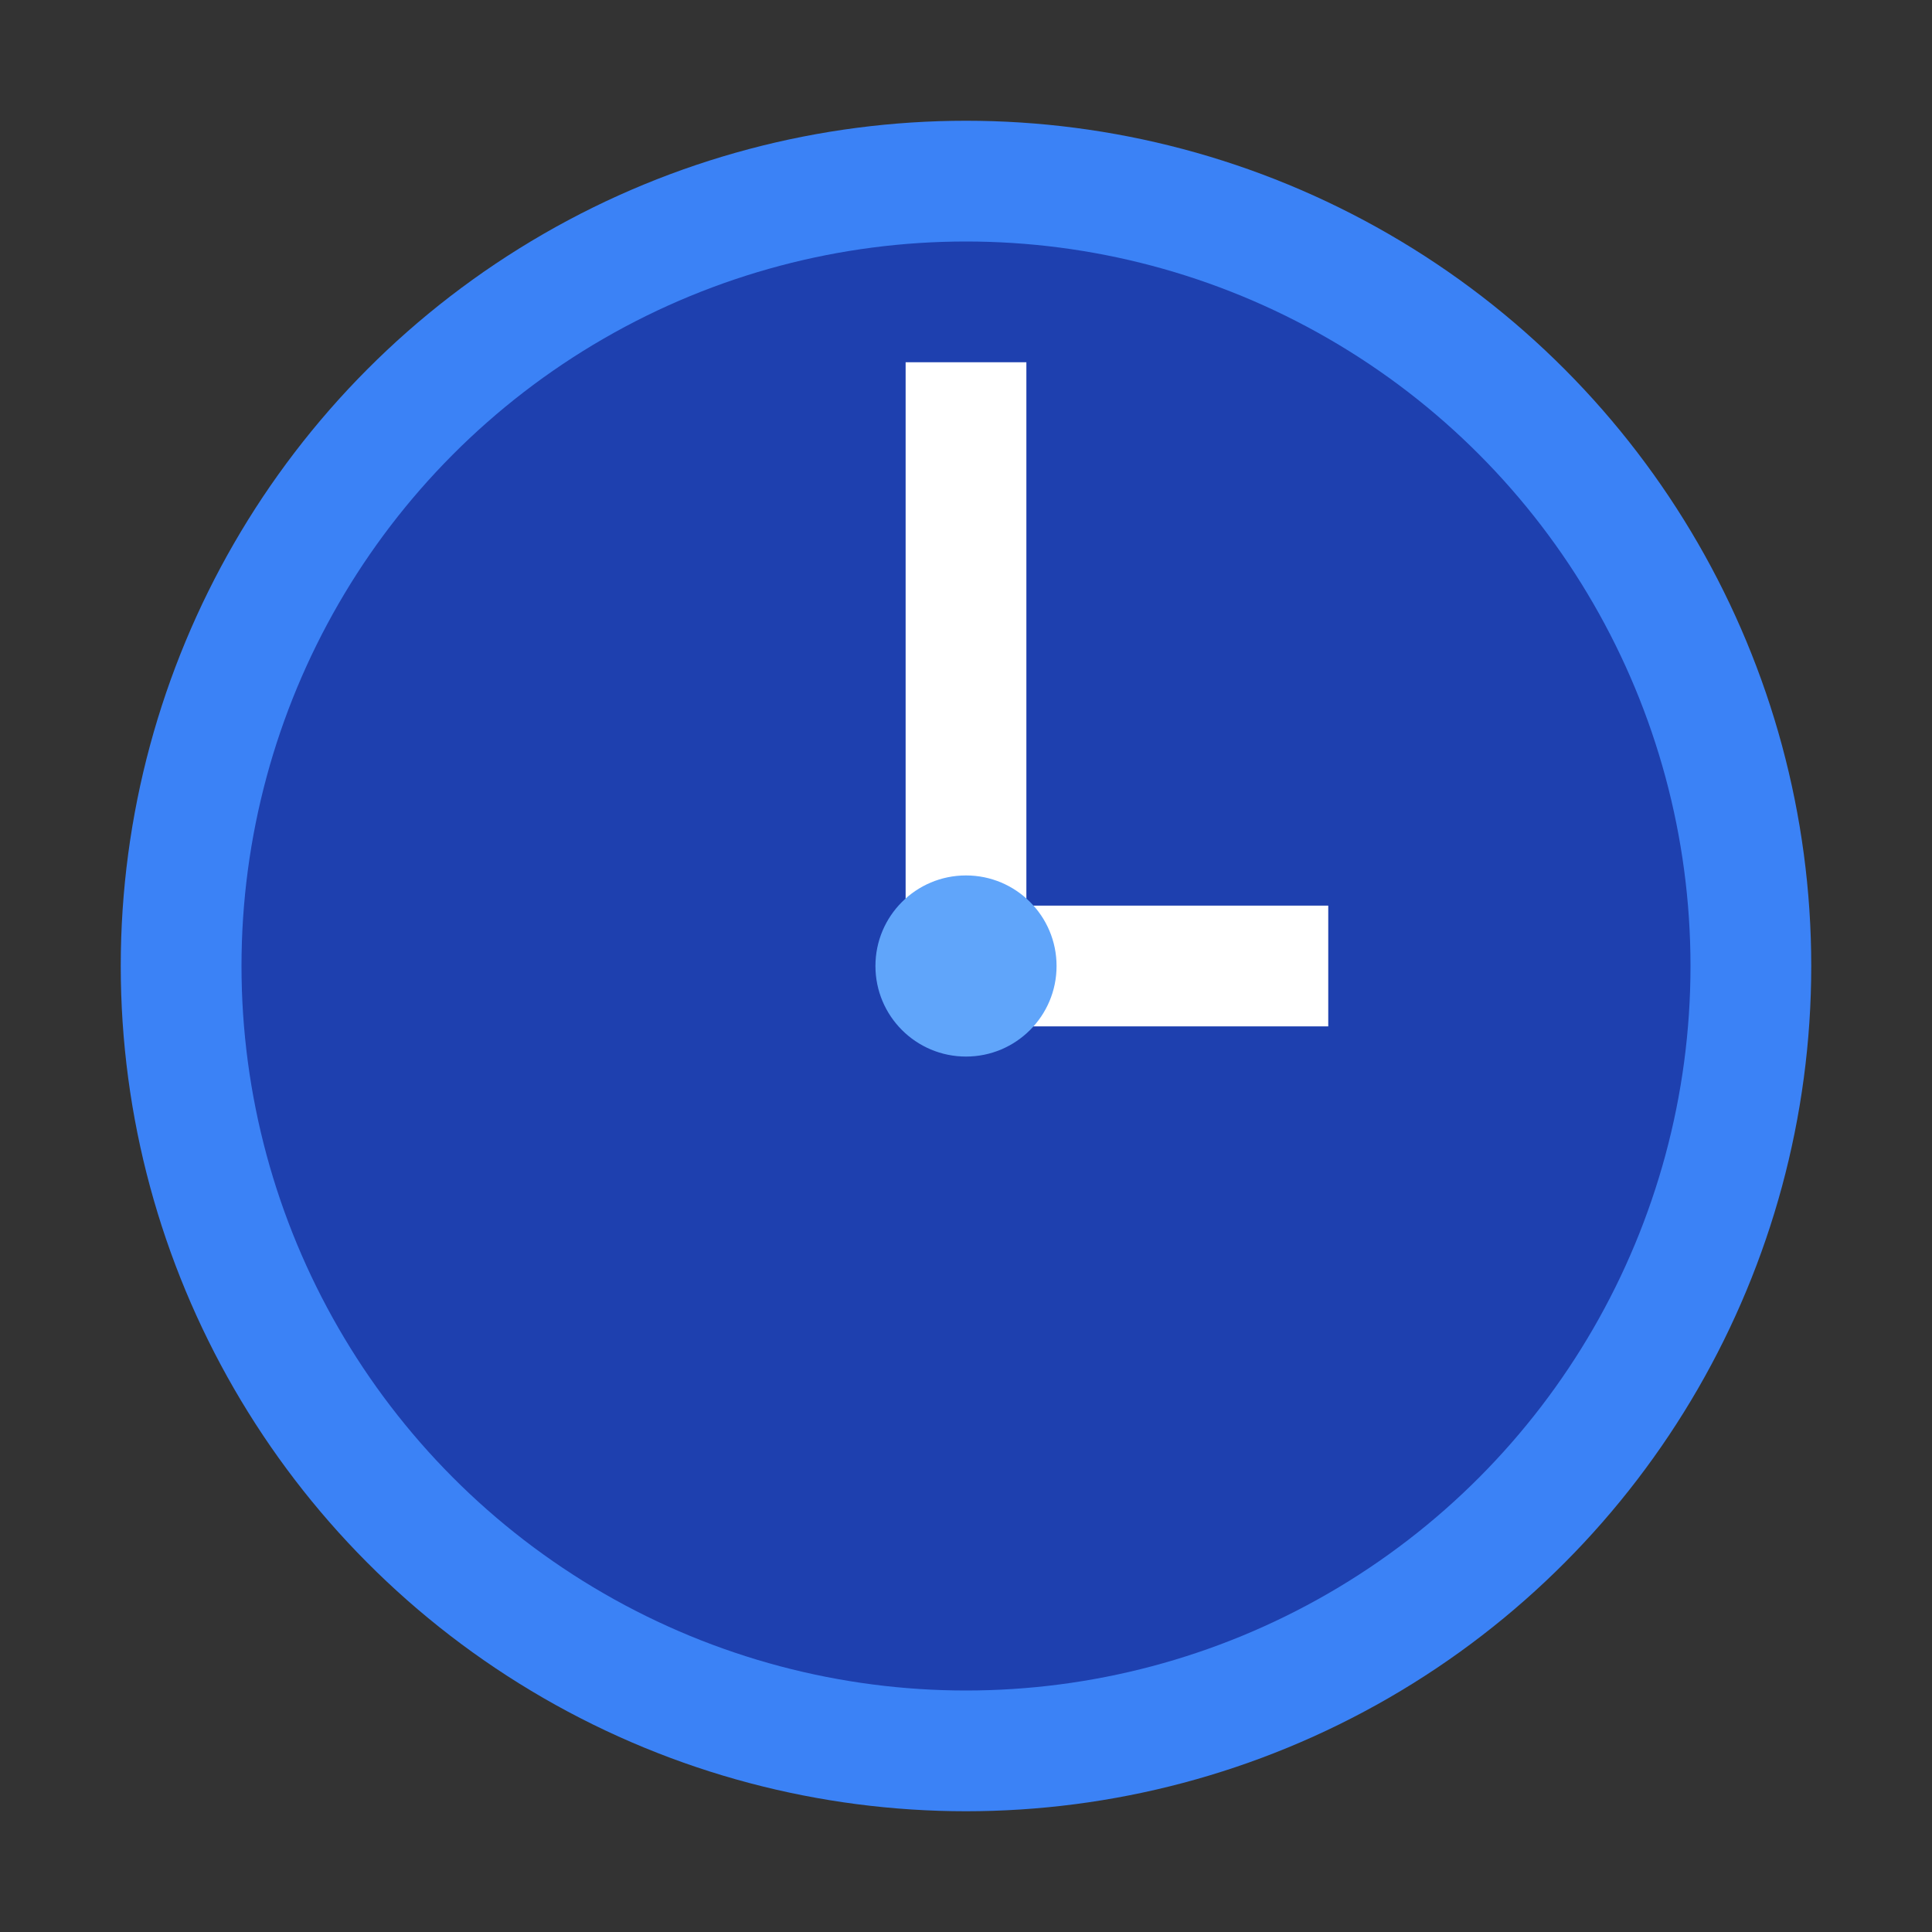 <svg xmlns="http://www.w3.org/2000/svg" viewBox="0 0 64 64" width="64" height="64">
  <rect x="0" y="0" width="64" height="64" fill="#333333" stroke="none"/>
  <circle fill="#3b82f6" cx="32" cy="32" r="28"/>
  <circle fill="#1e40af" cx="32" cy="32" r="24"/>
  <path fill="#fff" d="M30 12h4v20h-4z"/>
  <path fill="#fff" d="M30 30h14v4H30z"/>
  <circle fill="#60a5fa" cx="32" cy="32" r="3"/>
</svg>
